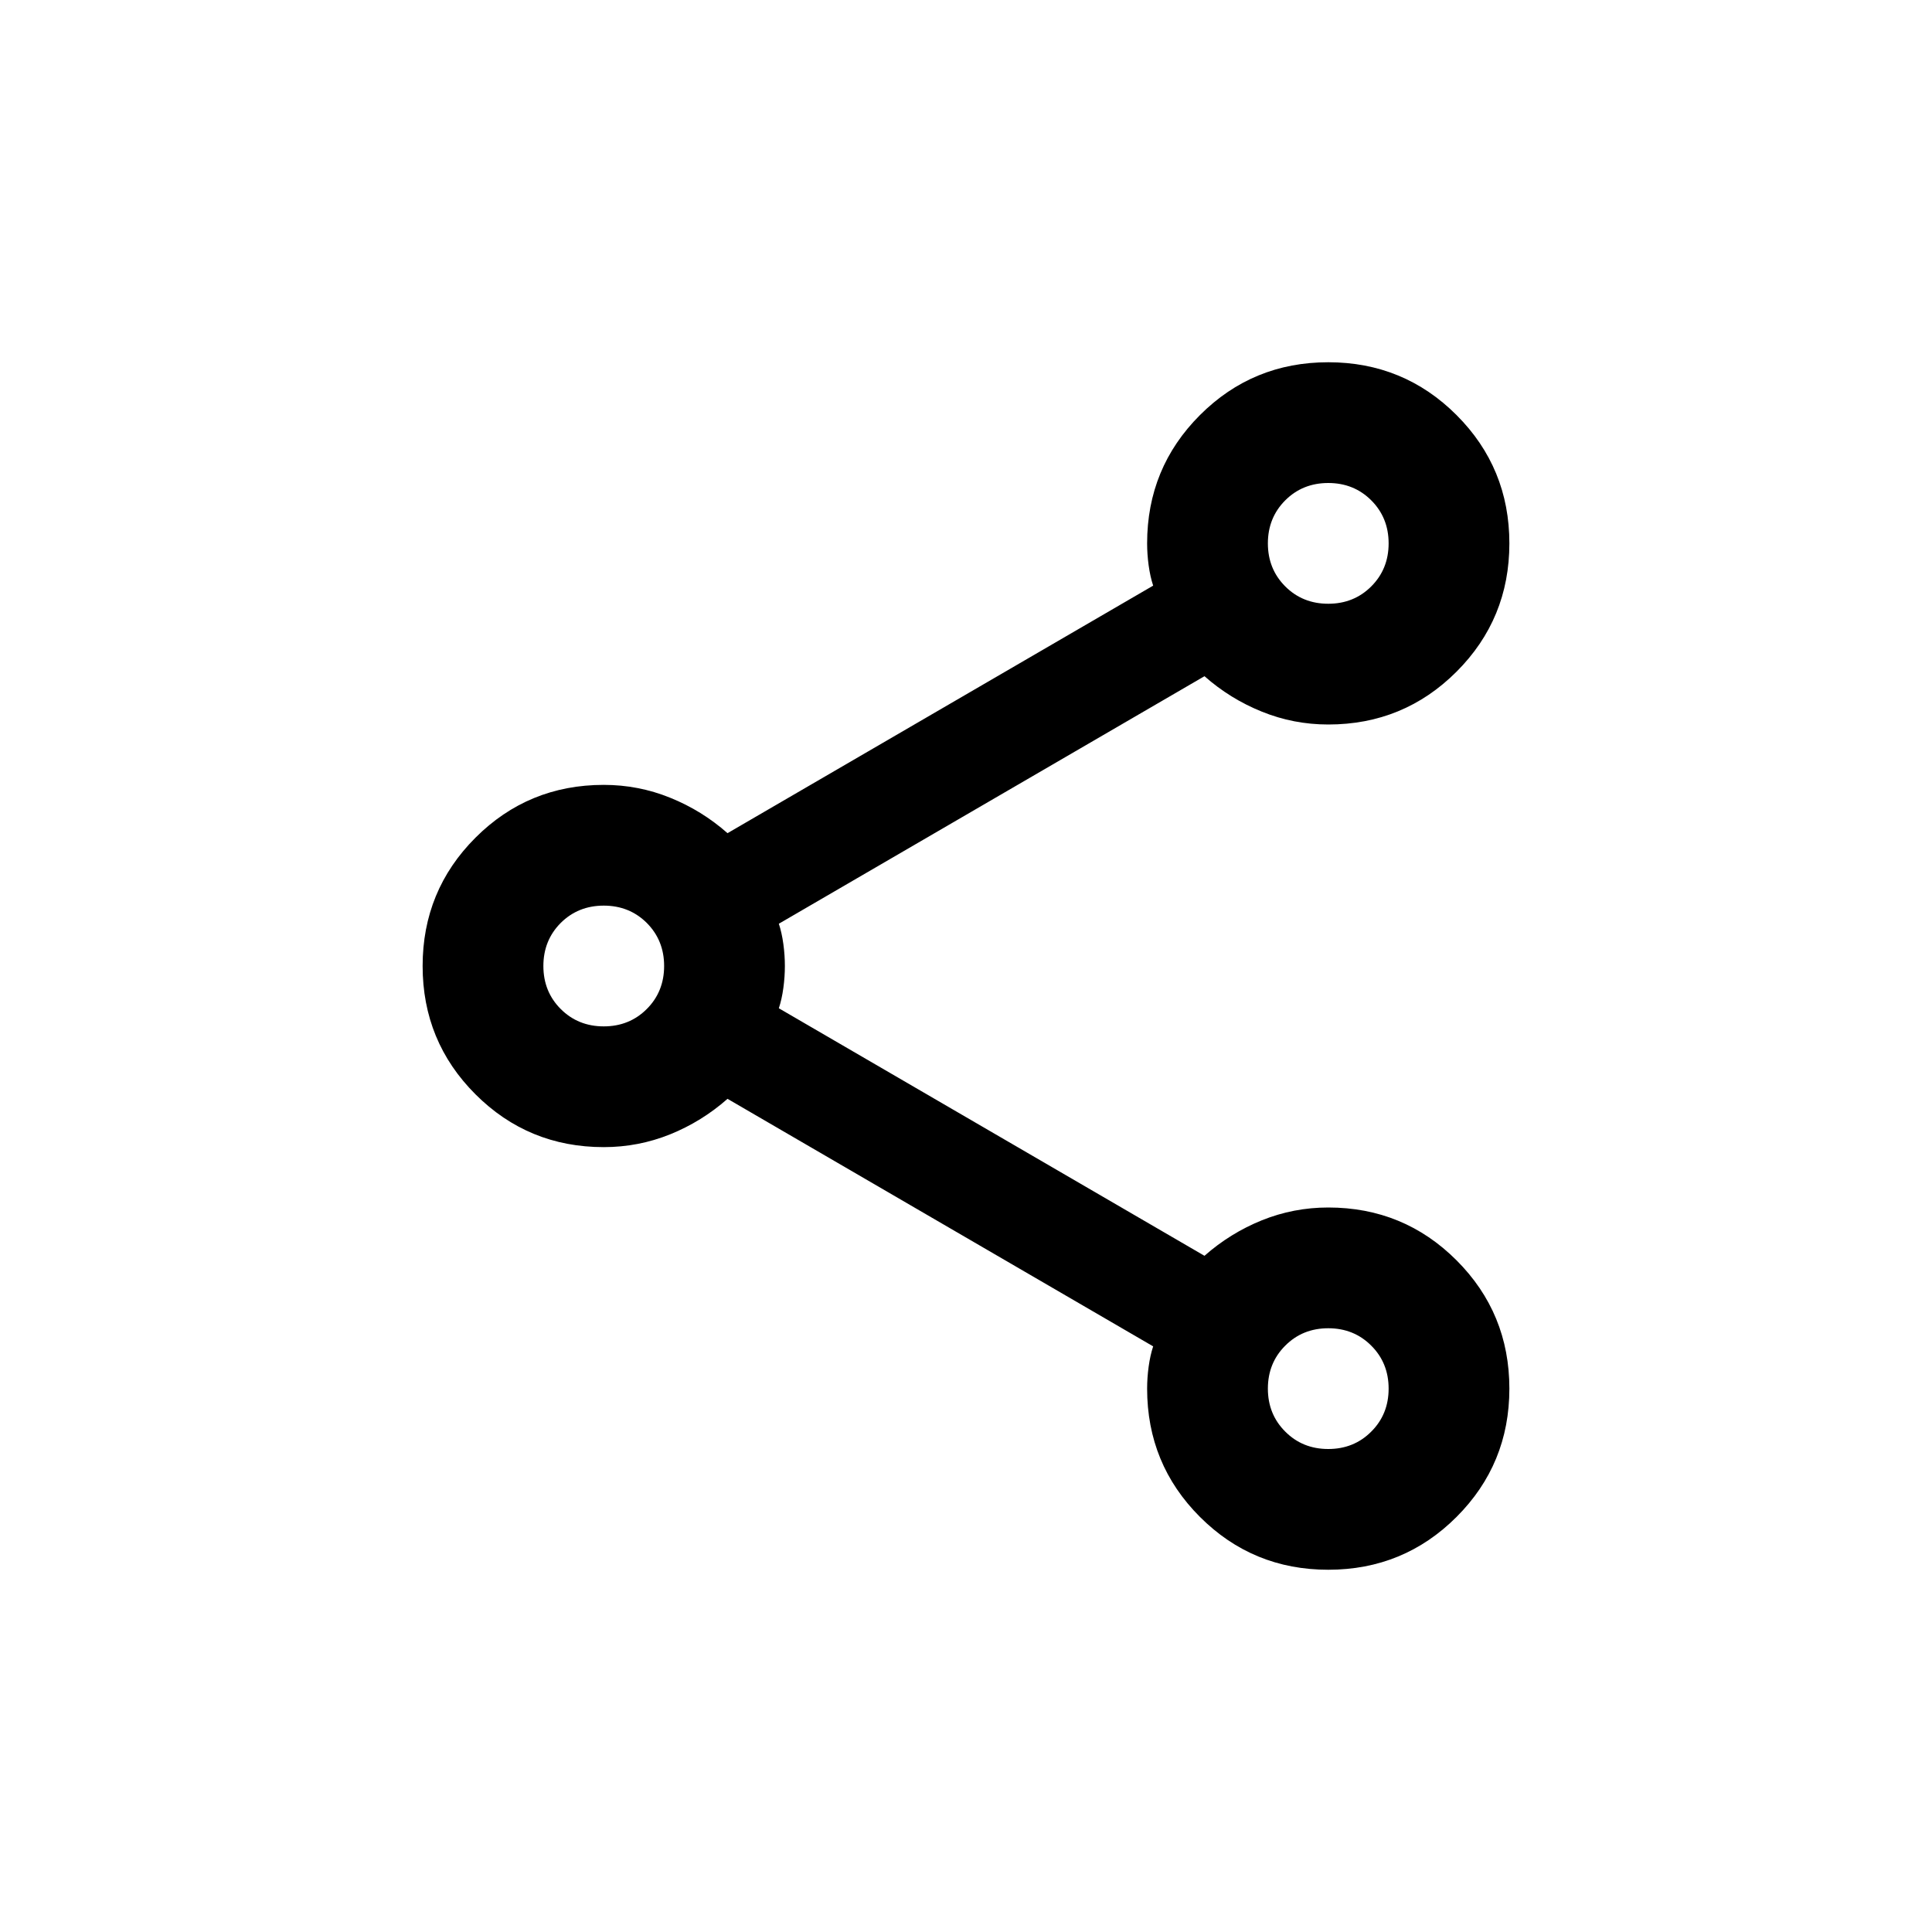 <svg width="32" height="32" viewBox="0 0 32 32" fill="none" xmlns="http://www.w3.org/2000/svg">
<mask id="mask0_94_7232" style="mask-type:alpha" maskUnits="userSpaceOnUse" x="4" y="4" width="24" height="24">
<rect x="4" y="4" width="24" height="24" fill="#D9D9D9"/>
</mask>
<g mask="url(#mask0_94_7232)">
<path d="M22 26C21.167 26 20.458 25.708 19.875 25.125C19.292 24.542 19 23.833 19 23C19 22.883 19.008 22.762 19.025 22.637C19.042 22.512 19.067 22.4 19.1 22.3L12.05 18.2C11.767 18.45 11.45 18.646 11.1 18.788C10.75 18.929 10.383 19 10 19C9.167 19 8.458 18.708 7.875 18.125C7.292 17.542 7 16.833 7 16C7 15.167 7.292 14.458 7.875 13.875C8.458 13.292 9.167 13 10 13C10.383 13 10.75 13.071 11.1 13.213C11.45 13.354 11.767 13.55 12.05 13.8L19.1 9.7C19.067 9.6 19.042 9.488 19.025 9.363C19.008 9.238 19 9.117 19 9C19 8.167 19.292 7.458 19.875 6.875C20.458 6.292 21.167 6 22 6C22.833 6 23.542 6.292 24.125 6.875C24.708 7.458 25 8.167 25 9C25 9.833 24.708 10.542 24.125 11.125C23.542 11.708 22.833 12 22 12C21.617 12 21.25 11.929 20.9 11.787C20.55 11.646 20.233 11.45 19.95 11.2L12.9 15.3C12.933 15.4 12.958 15.512 12.975 15.637C12.992 15.762 13 15.883 13 16C13 16.117 12.992 16.238 12.975 16.363C12.958 16.488 12.933 16.6 12.9 16.7L19.95 20.8C20.233 20.55 20.55 20.354 20.9 20.212C21.25 20.071 21.617 20 22 20C22.833 20 23.542 20.292 24.125 20.875C24.708 21.458 25 22.167 25 23C25 23.833 24.708 24.542 24.125 25.125C23.542 25.708 22.833 26 22 26ZM22 10C22.283 10 22.521 9.904 22.712 9.713C22.904 9.521 23 9.283 23 9C23 8.717 22.904 8.479 22.712 8.287C22.521 8.096 22.283 8 22 8C21.717 8 21.479 8.096 21.288 8.287C21.096 8.479 21 8.717 21 9C21 9.283 21.096 9.521 21.288 9.713C21.479 9.904 21.717 10 22 10ZM10 17C10.283 17 10.521 16.904 10.713 16.712C10.904 16.521 11 16.283 11 16C11 15.717 10.904 15.479 10.713 15.287C10.521 15.096 10.283 15 10 15C9.717 15 9.479 15.096 9.287 15.287C9.096 15.479 9 15.717 9 16C9 16.283 9.096 16.521 9.287 16.712C9.479 16.904 9.717 17 10 17ZM22 24C22.283 24 22.521 23.904 22.712 23.712C22.904 23.521 23 23.283 23 23C23 22.717 22.904 22.479 22.712 22.288C22.521 22.096 22.283 22 22 22C21.717 22 21.479 22.096 21.288 22.288C21.096 22.479 21 22.717 21 23C21 23.283 21.096 23.521 21.288 23.712C21.479 23.904 21.717 24 22 24Z" fill="black"/>
</g>
</svg>
